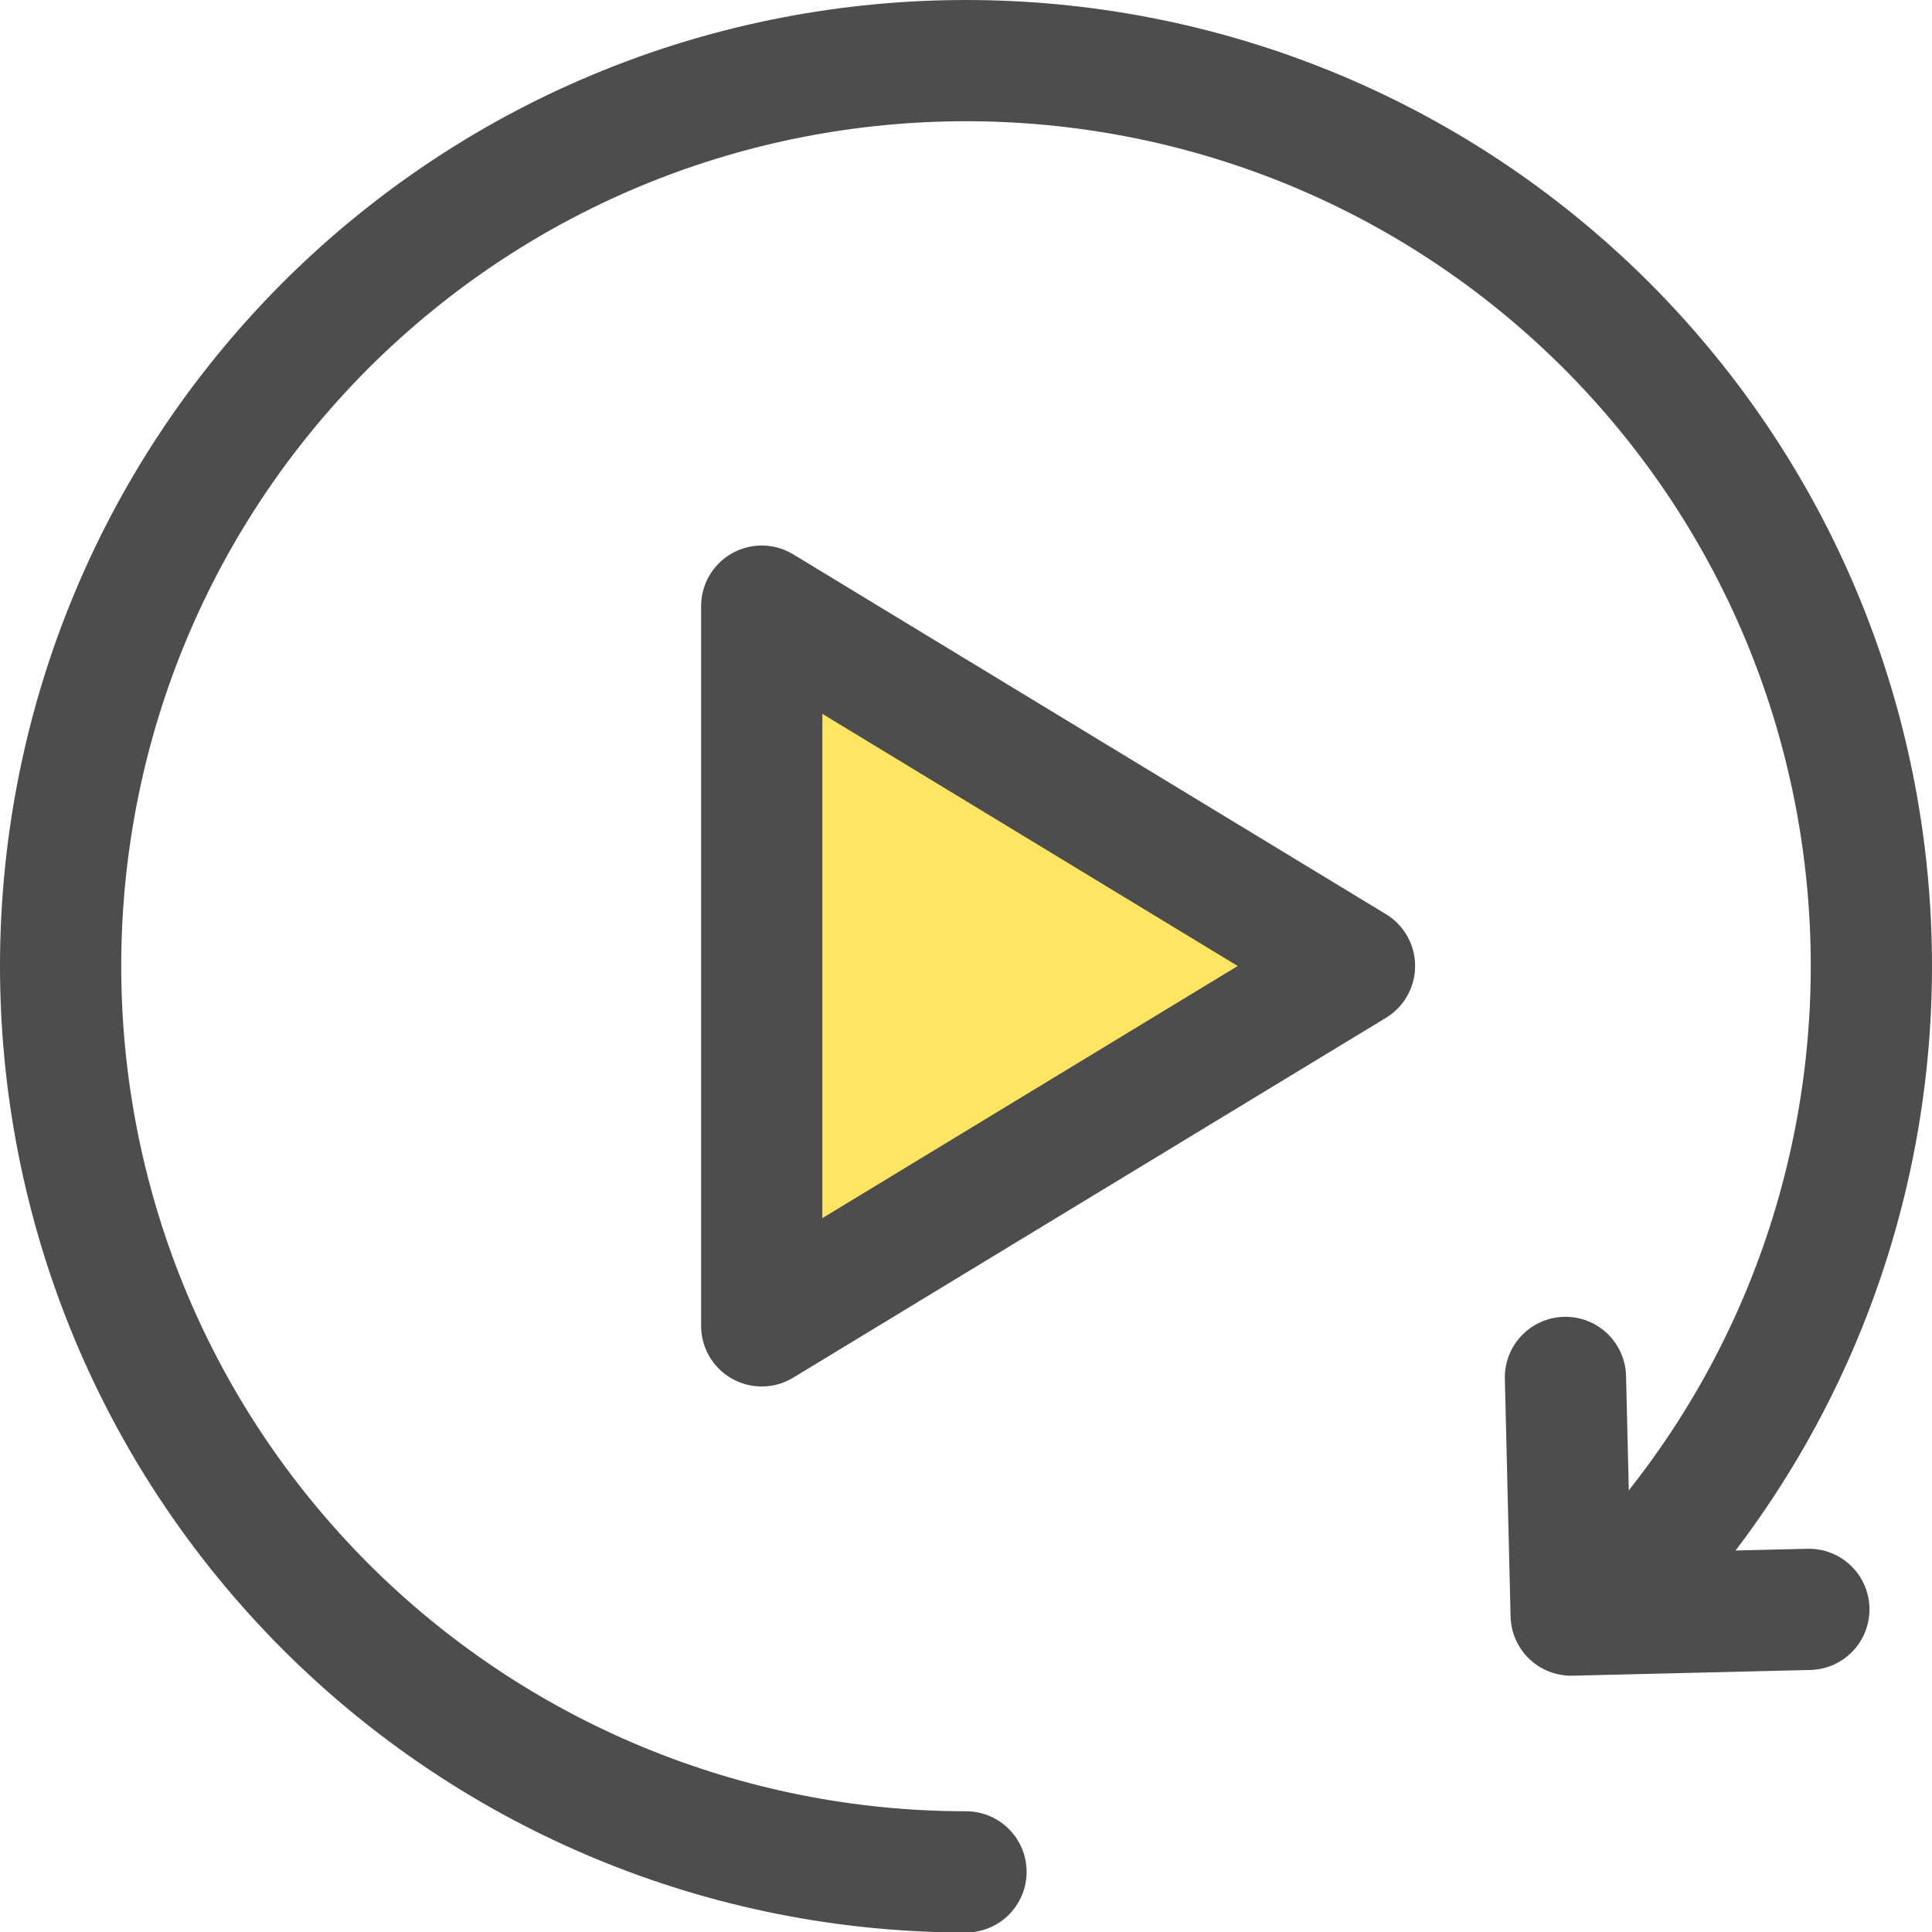 <?xml version="1.0" encoding="UTF-8"?>
<!DOCTYPE svg PUBLIC "-//W3C//DTD SVG 1.1//EN" "http://www.w3.org/Graphics/SVG/1.1/DTD/svg11.dtd">
<!-- Creator: CorelDRAW 2018 (64-Bit) -->
<svg xmlns="http://www.w3.org/2000/svg" xml:space="preserve" width="48px" height="48px" version="1.1" style="shape-rendering:geometricPrecision; text-rendering:geometricPrecision; image-rendering:optimizeQuality; fill-rule:evenodd; clip-rule:evenodd"
viewBox="0 0 202.4 202.4"
 xmlns:xlink="http://www.w3.org/1999/xlink">
 <defs>
  <style type="text/css">
   <![CDATA[
    .str0 {stroke:#4D4D4D;stroke-width:12.7;stroke-linecap:round;stroke-linejoin:round;stroke-miterlimit:2.613}
    .fil0 {fill:none}
    .fil1 {fill:#FFE561}
   ]]>
  </style>
 </defs>
 <g id="Layer_x0020_1">
  <g id="_2240334646672">
   <g>
    <polyline class="fil0 str0" points="189.5,168.6 164.6,169.2 164,144.3 "/>
    <path class="fil0 str0" d="M101.2 196.1c-25.2,0 -49.3,-10 -67.1,-27.8 -37,-37.1 -37,-97.1 0,-134.2 37.1,-37 97.1,-37 134.2,0 37,37.1 37,97.1 0,134.2"/>
   </g>
   <polygon class="fil1 str0" points="79.8,63.5 141.9,101.2 79.8,138.9 "/>
  </g>
 </g>
</svg>
